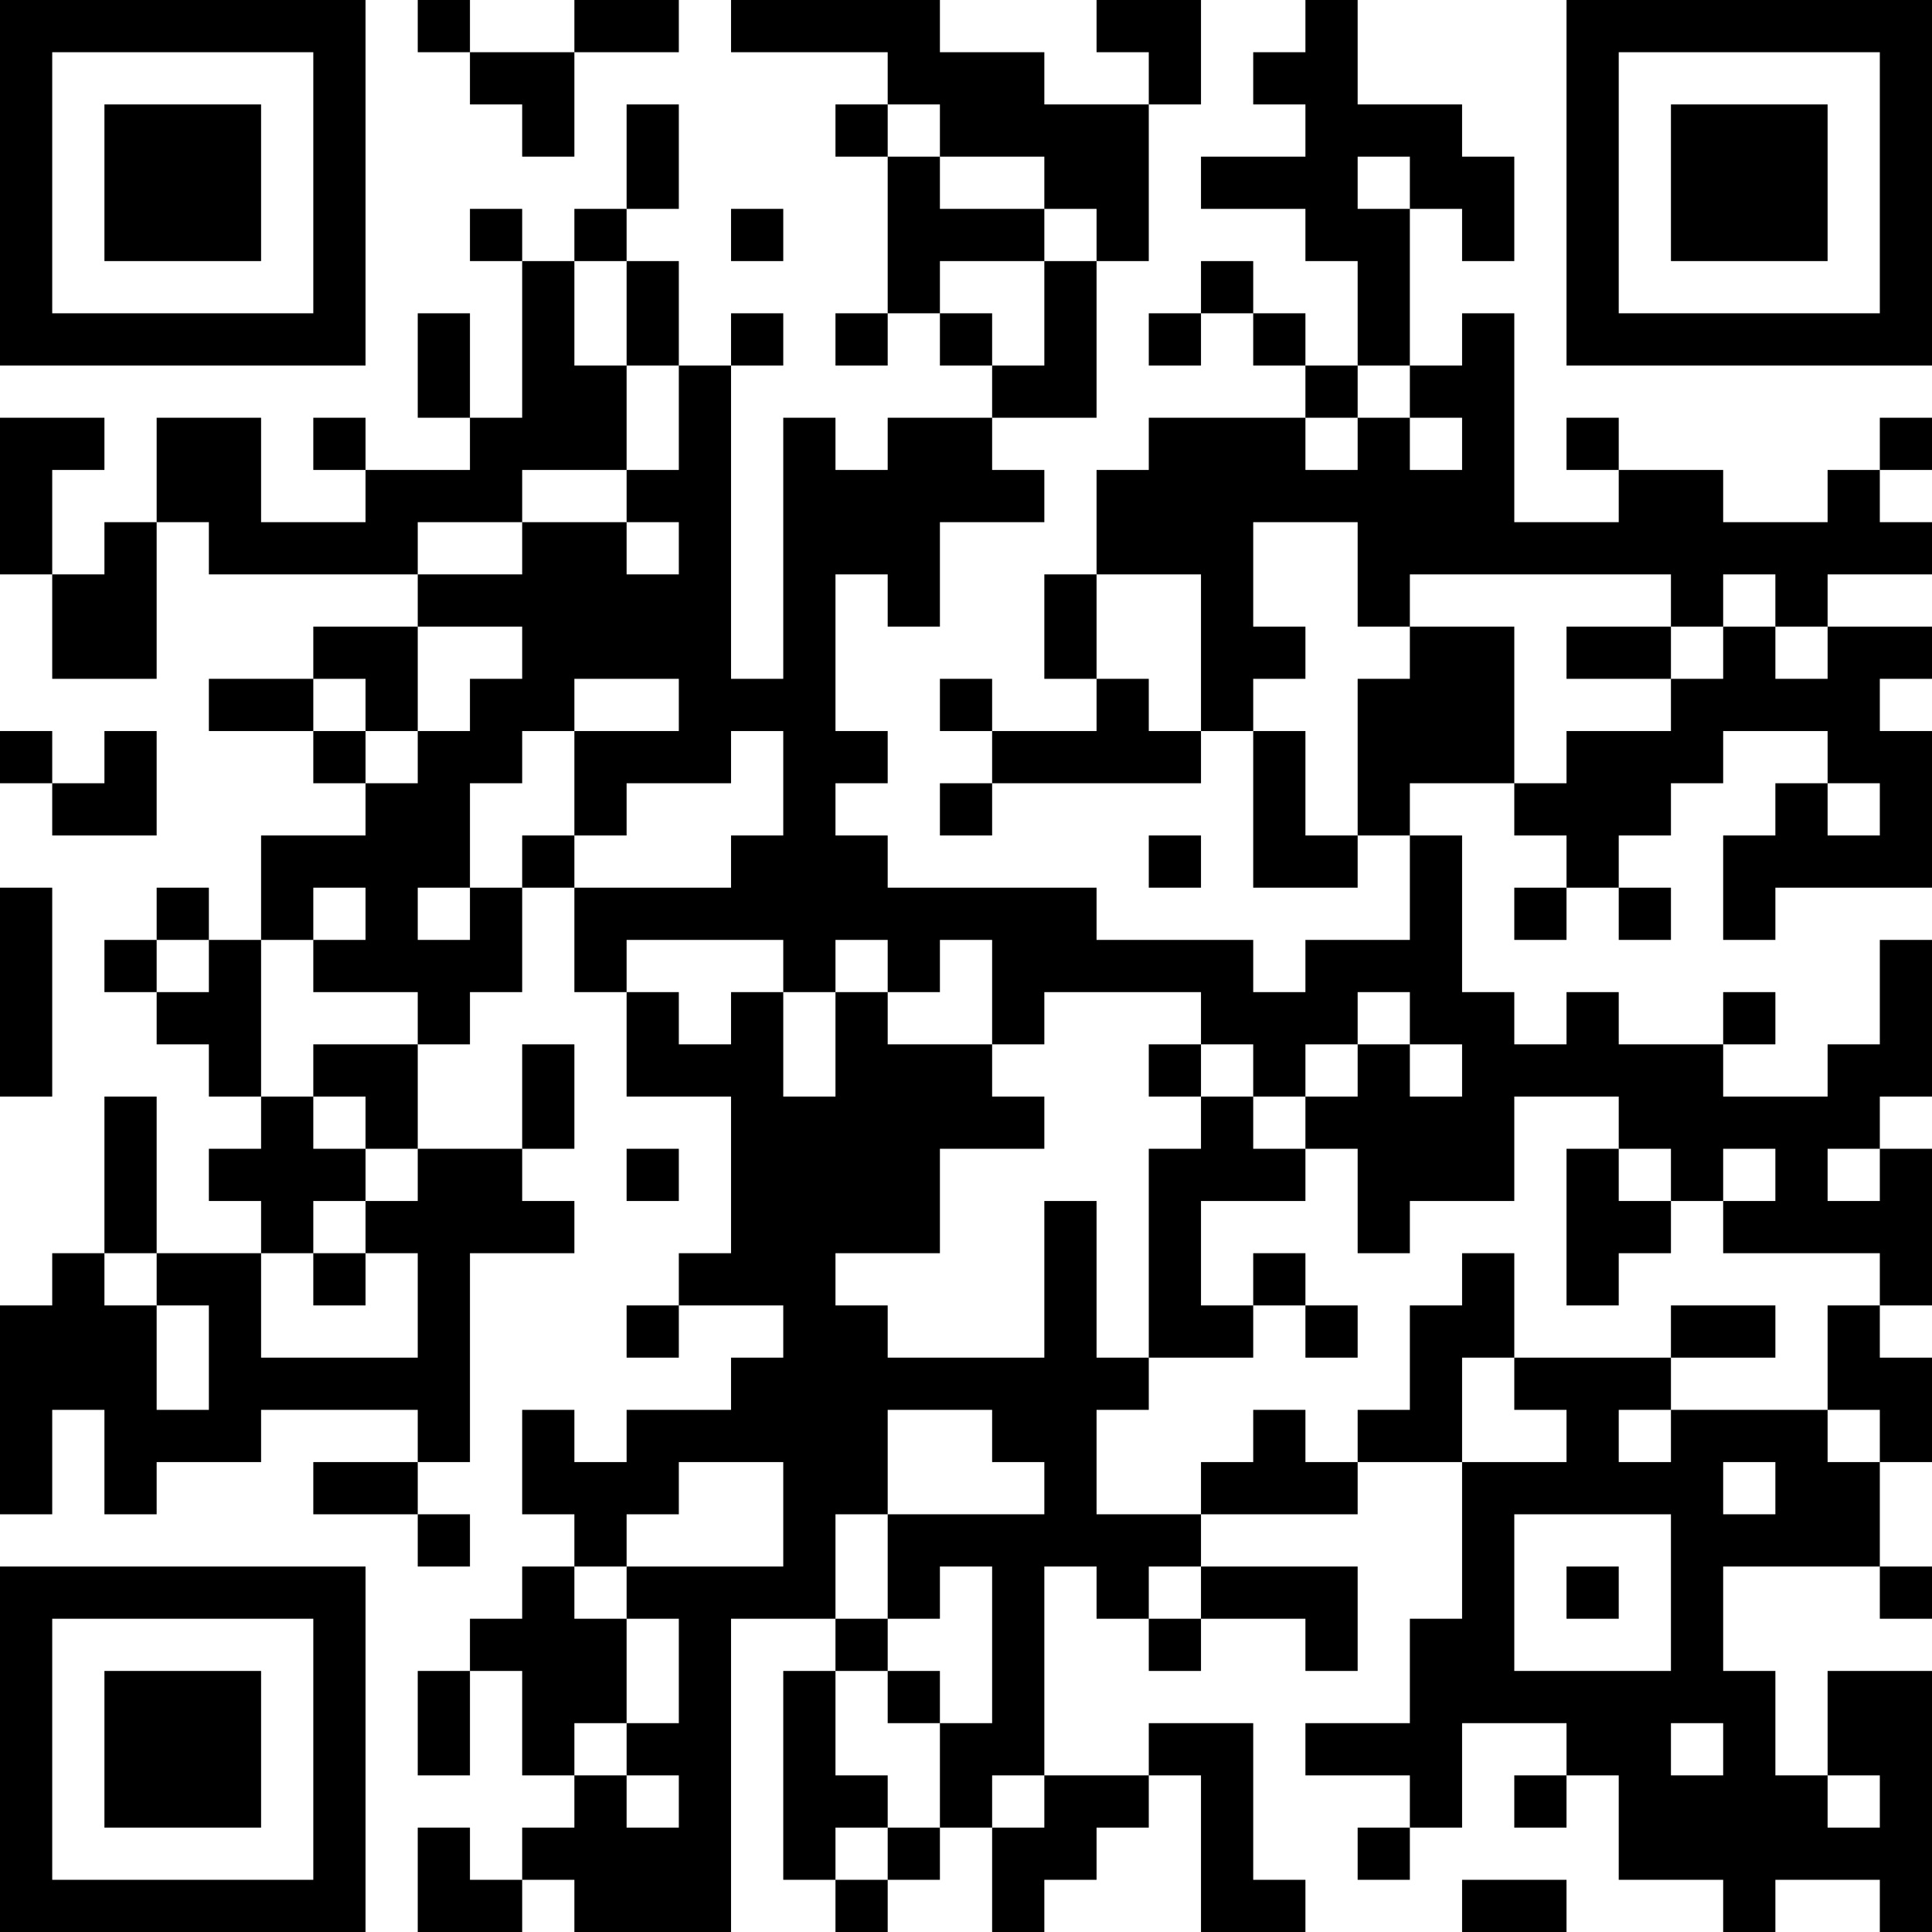 <?xml version="1.0" encoding="UTF-8"?>
<svg xmlns="http://www.w3.org/2000/svg" version="1.1" width="400" height="400" viewBox="0 0 400 400"><rect x="0" y="0" width="400" height="400" fill="#ffffff"/><g transform="scale(10.811)"><g transform="translate(0,0)"><path fill-rule="evenodd" d="M8 0L8 1L9 1L9 2L10 2L10 3L11 3L11 1L13 1L13 0L11 0L11 1L9 1L9 0ZM14 0L14 1L17 1L17 2L16 2L16 3L17 3L17 6L16 6L16 7L17 7L17 6L18 6L18 7L19 7L19 8L17 8L17 9L16 9L16 8L15 8L15 13L14 13L14 7L15 7L15 6L14 6L14 7L13 7L13 5L12 5L12 4L13 4L13 2L12 2L12 4L11 4L11 5L10 5L10 4L9 4L9 5L10 5L10 8L9 8L9 6L8 6L8 8L9 8L9 9L7 9L7 8L6 8L6 9L7 9L7 10L5 10L5 8L3 8L3 10L2 10L2 11L1 11L1 9L2 9L2 8L0 8L0 11L1 11L1 13L3 13L3 10L4 10L4 11L8 11L8 12L6 12L6 13L4 13L4 14L6 14L6 15L7 15L7 16L5 16L5 18L4 18L4 17L3 17L3 18L2 18L2 19L3 19L3 20L4 20L4 21L5 21L5 22L4 22L4 23L5 23L5 24L3 24L3 21L2 21L2 24L1 24L1 25L0 25L0 29L1 29L1 27L2 27L2 29L3 29L3 28L5 28L5 27L8 27L8 28L6 28L6 29L8 29L8 30L9 30L9 29L8 29L8 28L9 28L9 24L11 24L11 23L10 23L10 22L11 22L11 20L10 20L10 22L8 22L8 20L9 20L9 19L10 19L10 17L11 17L11 19L12 19L12 21L14 21L14 24L13 24L13 25L12 25L12 26L13 26L13 25L15 25L15 26L14 26L14 27L12 27L12 28L11 28L11 27L10 27L10 29L11 29L11 30L10 30L10 31L9 31L9 32L8 32L8 34L9 34L9 32L10 32L10 34L11 34L11 35L10 35L10 36L9 36L9 35L8 35L8 37L10 37L10 36L11 36L11 37L14 37L14 31L16 31L16 32L15 32L15 36L16 36L16 37L17 37L17 36L18 36L18 35L19 35L19 37L20 37L20 36L21 36L21 35L22 35L22 34L23 34L23 37L25 37L25 36L24 36L24 33L22 33L22 34L20 34L20 30L21 30L21 31L22 31L22 32L23 32L23 31L25 31L25 32L26 32L26 30L23 30L23 29L26 29L26 28L28 28L28 31L27 31L27 33L25 33L25 34L27 34L27 35L26 35L26 36L27 36L27 35L28 35L28 33L30 33L30 34L29 34L29 35L30 35L30 34L31 34L31 36L33 36L33 37L34 37L34 36L36 36L36 37L37 37L37 32L35 32L35 34L34 34L34 32L33 32L33 30L36 30L36 31L37 31L37 30L36 30L36 28L37 28L37 26L36 26L36 25L37 25L37 22L36 22L36 21L37 21L37 18L36 18L36 20L35 20L35 21L33 21L33 20L34 20L34 19L33 19L33 20L31 20L31 19L30 19L30 20L29 20L29 19L28 19L28 16L27 16L27 15L29 15L29 16L30 16L30 17L29 17L29 18L30 18L30 17L31 17L31 18L32 18L32 17L31 17L31 16L32 16L32 15L33 15L33 14L35 14L35 15L34 15L34 16L33 16L33 18L34 18L34 17L37 17L37 14L36 14L36 13L37 13L37 12L35 12L35 11L37 11L37 10L36 10L36 9L37 9L37 8L36 8L36 9L35 9L35 10L33 10L33 9L31 9L31 8L30 8L30 9L31 9L31 10L29 10L29 6L28 6L28 7L27 7L27 4L28 4L28 5L29 5L29 3L28 3L28 2L26 2L26 0L25 0L25 1L24 1L24 2L25 2L25 3L23 3L23 4L25 4L25 5L26 5L26 7L25 7L25 6L24 6L24 5L23 5L23 6L22 6L22 7L23 7L23 6L24 6L24 7L25 7L25 8L22 8L22 9L21 9L21 11L20 11L20 13L21 13L21 14L19 14L19 13L18 13L18 14L19 14L19 15L18 15L18 16L19 16L19 15L23 15L23 14L24 14L24 17L26 17L26 16L27 16L27 18L25 18L25 19L24 19L24 18L21 18L21 17L17 17L17 16L16 16L16 15L17 15L17 14L16 14L16 11L17 11L17 12L18 12L18 10L20 10L20 9L19 9L19 8L21 8L21 5L22 5L22 2L23 2L23 0L21 0L21 1L22 1L22 2L20 2L20 1L18 1L18 0ZM17 2L17 3L18 3L18 4L20 4L20 5L18 5L18 6L19 6L19 7L20 7L20 5L21 5L21 4L20 4L20 3L18 3L18 2ZM26 3L26 4L27 4L27 3ZM14 4L14 5L15 5L15 4ZM11 5L11 7L12 7L12 9L10 9L10 10L8 10L8 11L10 11L10 10L12 10L12 11L13 11L13 10L12 10L12 9L13 9L13 7L12 7L12 5ZM26 7L26 8L25 8L25 9L26 9L26 8L27 8L27 9L28 9L28 8L27 8L27 7ZM24 10L24 12L25 12L25 13L24 13L24 14L25 14L25 16L26 16L26 13L27 13L27 12L29 12L29 15L30 15L30 14L32 14L32 13L33 13L33 12L34 12L34 13L35 13L35 12L34 12L34 11L33 11L33 12L32 12L32 11L27 11L27 12L26 12L26 10ZM21 11L21 13L22 13L22 14L23 14L23 11ZM8 12L8 14L7 14L7 13L6 13L6 14L7 14L7 15L8 15L8 14L9 14L9 13L10 13L10 12ZM30 12L30 13L32 13L32 12ZM11 13L11 14L10 14L10 15L9 15L9 17L8 17L8 18L9 18L9 17L10 17L10 16L11 16L11 17L14 17L14 16L15 16L15 14L14 14L14 15L12 15L12 16L11 16L11 14L13 14L13 13ZM0 14L0 15L1 15L1 16L3 16L3 14L2 14L2 15L1 15L1 14ZM35 15L35 16L36 16L36 15ZM22 16L22 17L23 17L23 16ZM0 17L0 21L1 21L1 17ZM6 17L6 18L5 18L5 21L6 21L6 22L7 22L7 23L6 23L6 24L5 24L5 26L8 26L8 24L7 24L7 23L8 23L8 22L7 22L7 21L6 21L6 20L8 20L8 19L6 19L6 18L7 18L7 17ZM3 18L3 19L4 19L4 18ZM12 18L12 19L13 19L13 20L14 20L14 19L15 19L15 21L16 21L16 19L17 19L17 20L19 20L19 21L20 21L20 22L18 22L18 24L16 24L16 25L17 25L17 26L20 26L20 23L21 23L21 26L22 26L22 27L21 27L21 29L23 29L23 28L24 28L24 27L25 27L25 28L26 28L26 27L27 27L27 25L28 25L28 24L29 24L29 26L28 26L28 28L30 28L30 27L29 27L29 26L32 26L32 27L31 27L31 28L32 28L32 27L35 27L35 28L36 28L36 27L35 27L35 25L36 25L36 24L33 24L33 23L34 23L34 22L33 22L33 23L32 23L32 22L31 22L31 21L29 21L29 23L27 23L27 24L26 24L26 22L25 22L25 21L26 21L26 20L27 20L27 21L28 21L28 20L27 20L27 19L26 19L26 20L25 20L25 21L24 21L24 20L23 20L23 19L20 19L20 20L19 20L19 18L18 18L18 19L17 19L17 18L16 18L16 19L15 19L15 18ZM22 20L22 21L23 21L23 22L22 22L22 26L24 26L24 25L25 25L25 26L26 26L26 25L25 25L25 24L24 24L24 25L23 25L23 23L25 23L25 22L24 22L24 21L23 21L23 20ZM12 22L12 23L13 23L13 22ZM30 22L30 25L31 25L31 24L32 24L32 23L31 23L31 22ZM35 22L35 23L36 23L36 22ZM2 24L2 25L3 25L3 27L4 27L4 25L3 25L3 24ZM6 24L6 25L7 25L7 24ZM32 25L32 26L34 26L34 25ZM17 27L17 29L16 29L16 31L17 31L17 32L16 32L16 34L17 34L17 35L16 35L16 36L17 36L17 35L18 35L18 33L19 33L19 30L18 30L18 31L17 31L17 29L20 29L20 28L19 28L19 27ZM13 28L13 29L12 29L12 30L11 30L11 31L12 31L12 33L11 33L11 34L12 34L12 35L13 35L13 34L12 34L12 33L13 33L13 31L12 31L12 30L15 30L15 28ZM33 28L33 29L34 29L34 28ZM29 29L29 32L32 32L32 29ZM22 30L22 31L23 31L23 30ZM30 30L30 31L31 31L31 30ZM17 32L17 33L18 33L18 32ZM32 33L32 34L33 34L33 33ZM19 34L19 35L20 35L20 34ZM35 34L35 35L36 35L36 34ZM28 36L28 37L30 37L30 36ZM0 0L0 7L7 7L7 0ZM1 1L1 6L6 6L6 1ZM2 2L2 5L5 5L5 2ZM30 0L30 7L37 7L37 0ZM31 1L31 6L36 6L36 1ZM32 2L32 5L35 5L35 2ZM0 30L0 37L7 37L7 30ZM1 31L1 36L6 36L6 31ZM2 32L2 35L5 35L5 32Z" fill="#000000"/></g></g></svg>
